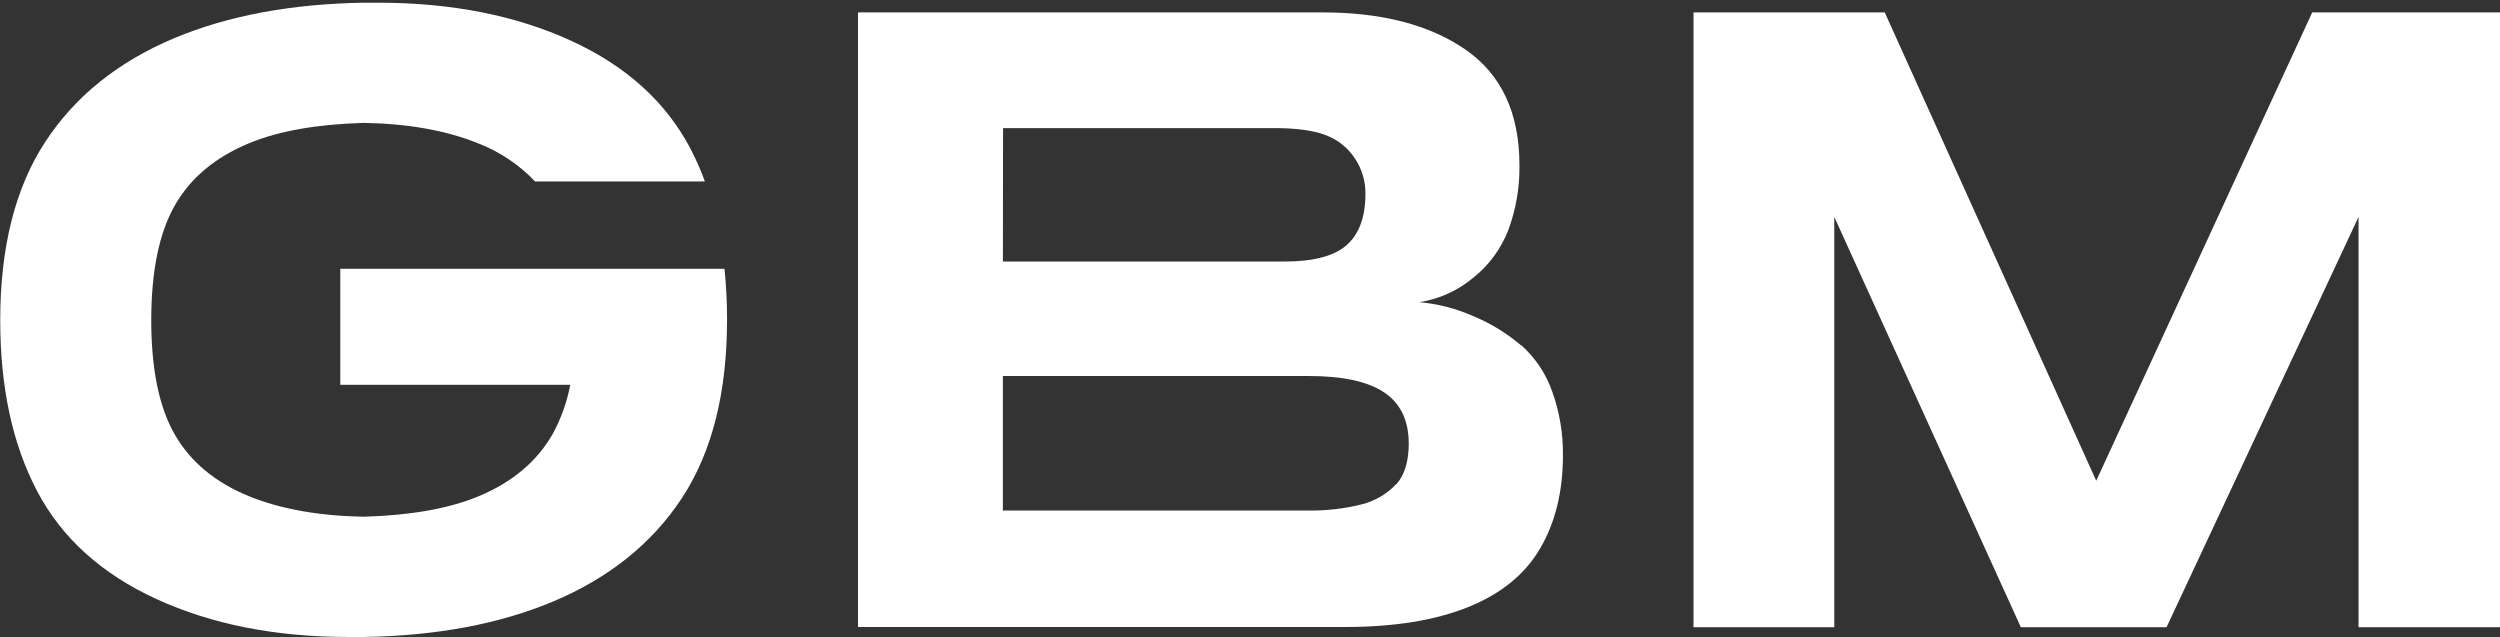 <?xml version="1.0" encoding="utf-8"?>
<!-- Generator: Adobe Illustrator 27.5.0, SVG Export Plug-In . SVG Version: 6.00 Build 0)  -->
<svg version="1.1" id="Layer_1" xmlns="http://www.w3.org/2000/svg" xmlns:xlink="http://www.w3.org/1999/xlink" x="0px" y="0px"
	 viewBox="0 0 535.69 136.49" style="enable-background:new 0 0 535.69 136.49;" xml:space="preserve">
<rect x="0" y="0" width="535.69" height="136.49" fill="#333333" stroke="none"/>
<style type="text/css">
	.st0{fill:#FFFFFF;}
</style>
<g>
	<g>
		<g>
			<path class="st0" d="M72.91,57.59v24.87h49.28c-0.69,3.67-1.95,7.2-3.73,10.47c-3.33,5.89-8.63,10.37-15.89,13.4
				c-6.51,2.71-14.74,4.1-24.63,4.39c-9.52-0.17-17.73-1.61-24.58-4.39c-7.25-2.96-12.55-7.37-15.91-13.22
				c-3.36-5.85-5.04-14.01-5.04-24.49c0-10.43,1.66-18.59,4.99-24.5s8.63-10.37,15.9-13.4c6.51-2.71,14.74-4.1,24.63-4.39
				c9.52,0.16,17.7,1.62,24.54,4.39c4.62,1.79,8.79,4.58,12.19,8.17h36.38c-0.87-2.41-1.91-4.75-3.08-7.02
				c-5.27-10.03-13.8-17.75-25.61-23.15C110.55,3.32,96.83,0.6,81.18,0.58c-1.1,0-2.17,0-3.24,0C62.4,0.83,48.88,3.35,37.38,8.16
				C25.27,13.24,16.03,20.68,9.64,30.49C3.25,40.3,0.05,53.01,0.05,68.63c0,14.38,2.63,26.57,7.9,36.6
				c5.27,10.02,13.8,17.74,25.61,23.15c11.81,5.41,25.51,8.11,41.11,8.11c1.1,0,2.17,0,3.24,0c15.54-0.24,29.06-2.77,40.56-7.58
				c12.1-5.09,21.34-12.53,27.74-22.33c6.39-9.8,9.59-22.52,9.58-38.14c0-3.63-0.18-7.24-0.55-10.84H72.91V57.59z"/>
			<path class="st0" d="M325.93,74.01c-3.08-2.63-6.57-4.76-10.33-6.31c-3.64-1.6-7.52-2.6-11.47-2.95
				c4.2-0.65,8.14-2.43,11.42-5.13c3.45-2.7,6.09-6.29,7.66-10.37c1.64-4.43,2.44-9.13,2.37-13.85c0-11.19-3.86-19.45-11.59-24.79
				c-7.73-5.33-18-7.98-30.83-7.95h-99.31v131.69h104.39c10.5,0,19.27-1.42,26.33-4.26c7.06-2.84,12.21-7.03,15.45-12.58
				c3.24-5.54,4.88-12.19,4.88-19.94c0.05-4.65-0.72-9.28-2.29-13.65c-1.34-3.83-3.61-7.25-6.64-9.95 M214.93,27.45h58.15
				c4.63,0,8.27,0.49,10.9,1.47c2.55,0.93,4.76,2.65,6.27,4.92c1.55,2.27,2.36,4.95,2.33,7.7c0,4.92-1.33,8.57-3.98,10.94
				s-7.09,3.56-13.32,3.56h-60.38L214.93,27.45z M299.2,103.69c-1.95,2.11-4.46,3.61-7.25,4.34c-3.98,1.01-8.07,1.46-12.17,1.36
				h-64.89V80.57h65.55c7.27,0,12.65,1.17,16.15,3.51c3.5,2.34,5.25,5.99,5.27,10.94c0,3.82-0.88,6.72-2.63,8.72"/>
			<polygon class="st0" points="495.46,2.65 449.17,103.01 403.85,2.65 362.88,2.65 362.88,134.4 393.04,134.4 393.04,46.48 
				433.02,134.4 464.24,134.4 505.38,46.48 505.38,134.4 535.69,134.4 535.69,2.65 			"/>
		</g>
	</g>
</g>
</svg>
